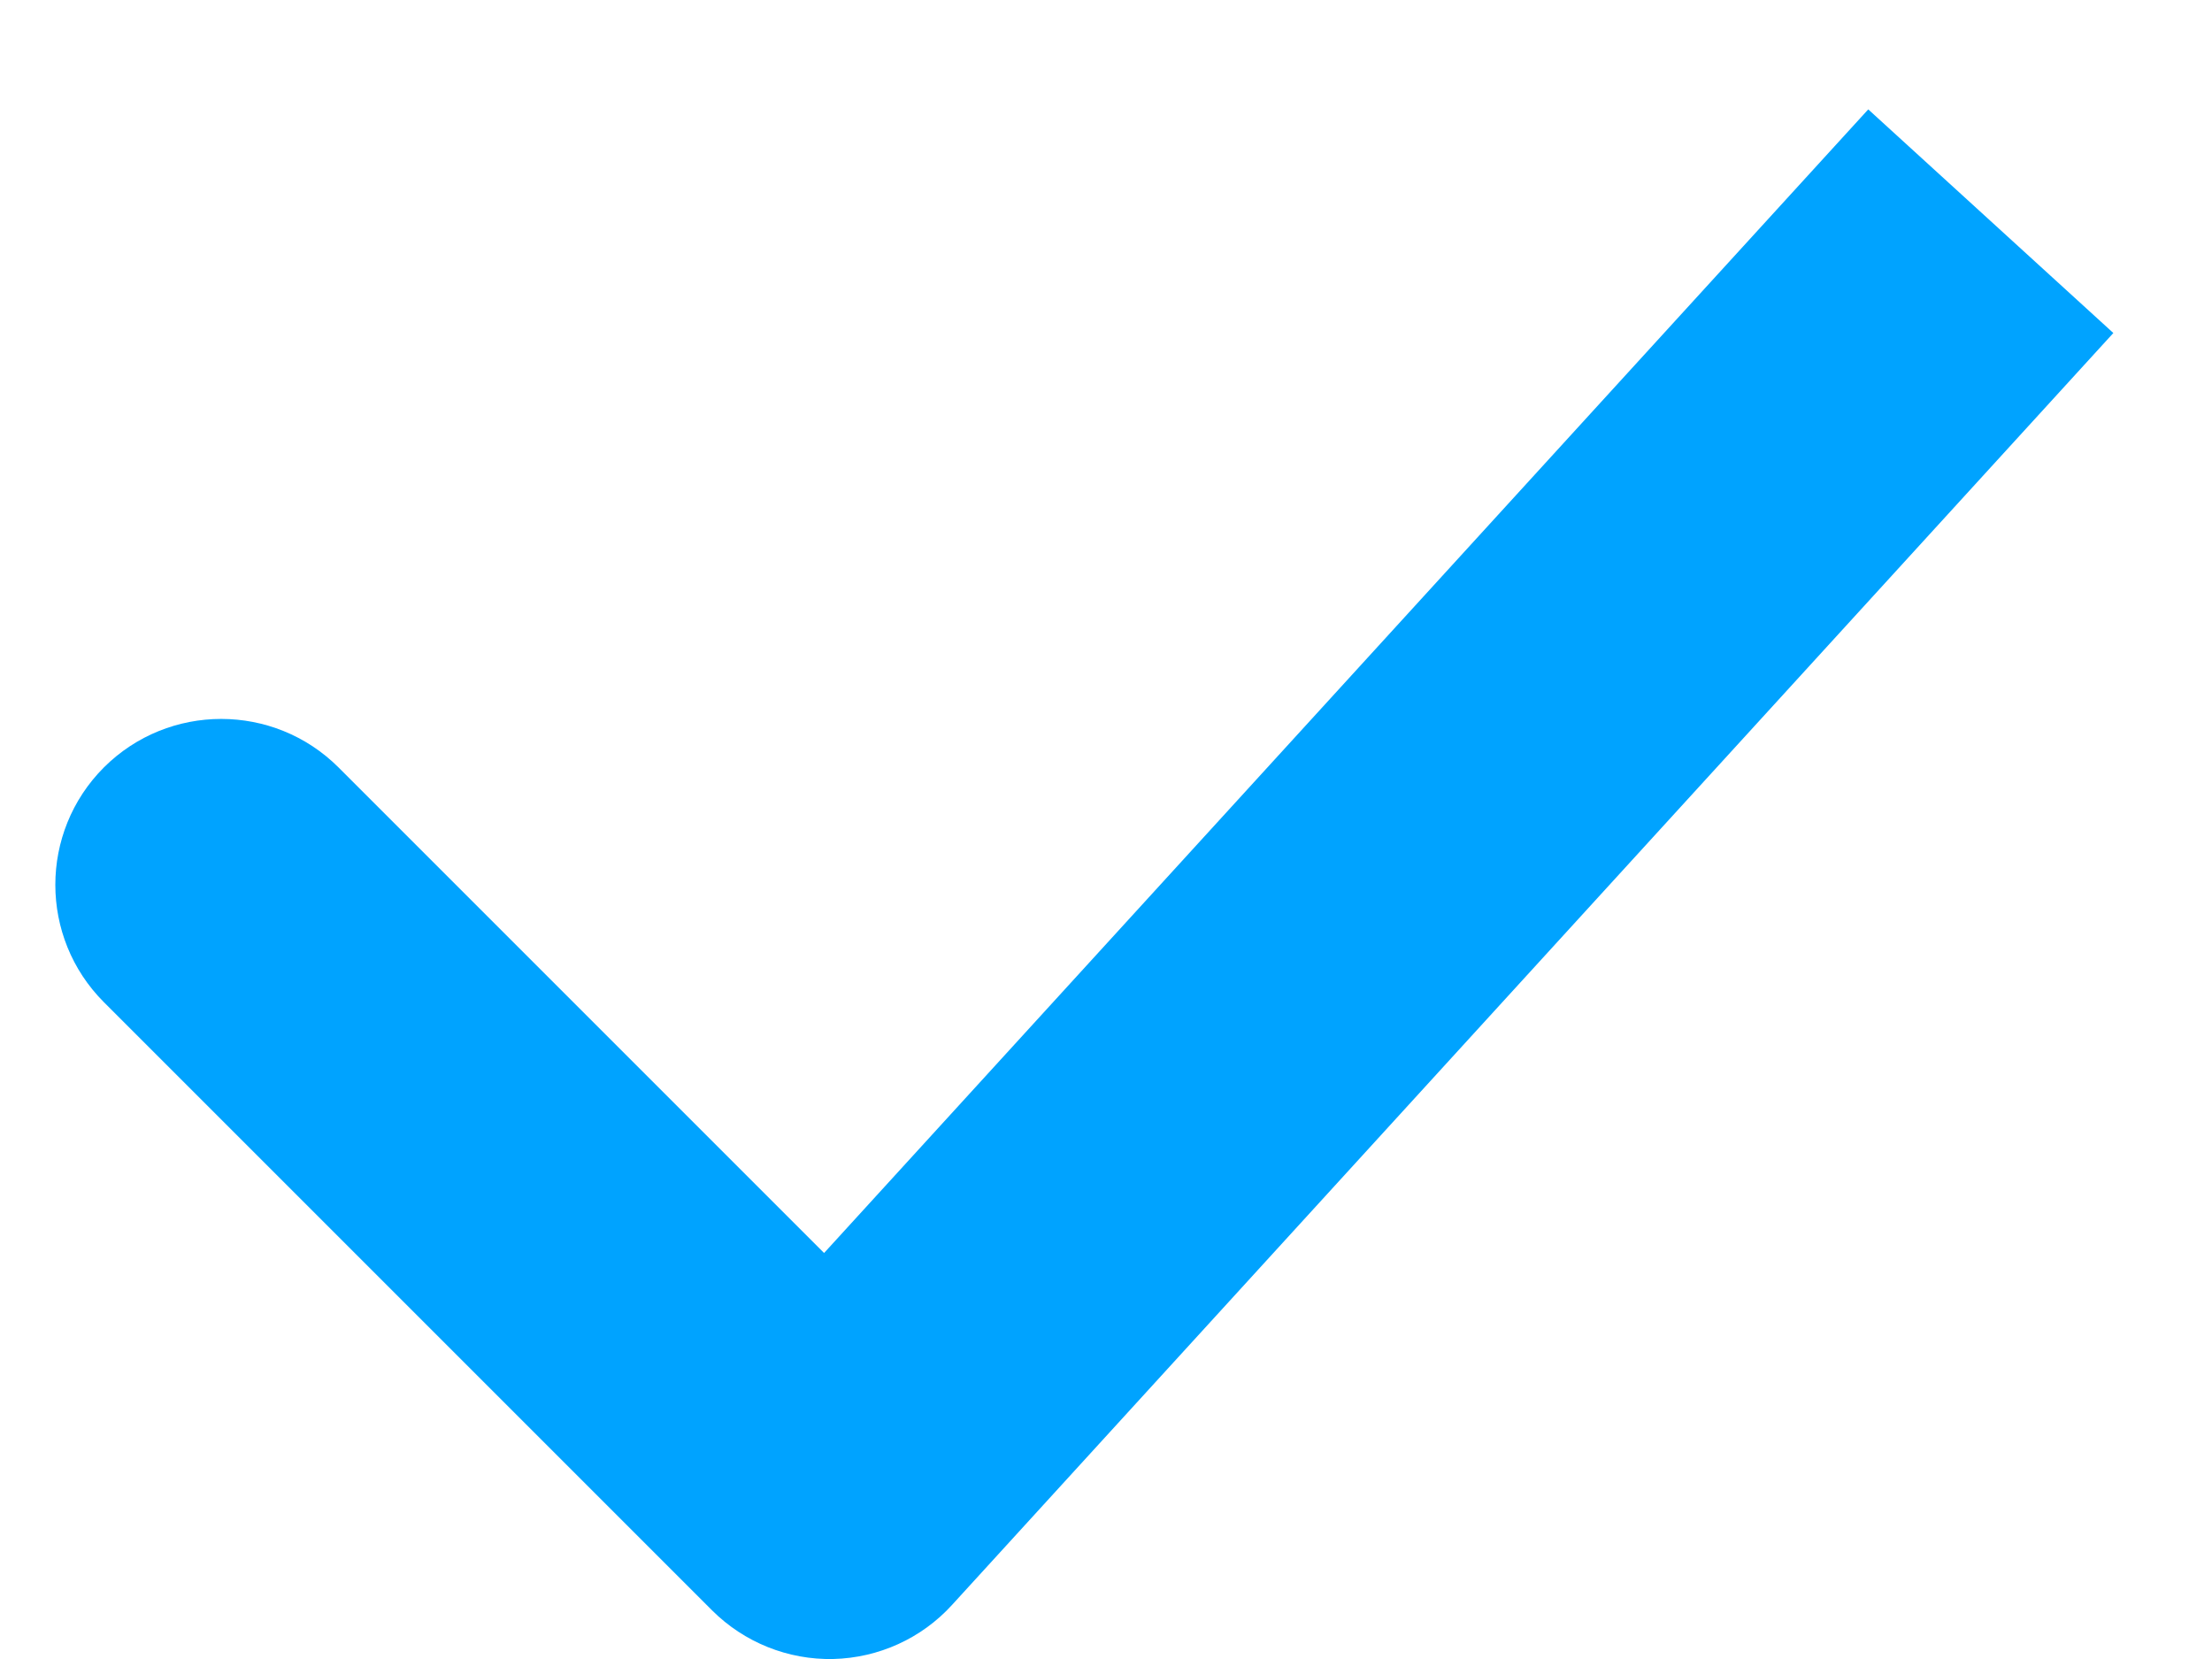 <?xml version="1.0" encoding="UTF-8"?> <svg xmlns="http://www.w3.org/2000/svg" width="20" height="15" viewBox="0 0 20 15" fill="none"> <path d="M3.061 6.939C2.475 6.354 1.525 6.354 0.939 6.939C0.354 7.525 0.354 8.475 0.939 9.061L3.061 6.939ZM7.5 13.5L6.439 14.561C6.729 14.85 7.125 15.009 7.534 15C7.944 14.99 8.332 14.814 8.608 14.511L7.5 13.5ZM0.939 9.061L6.439 14.561L8.561 12.439L3.061 6.939L0.939 9.061ZM8.608 14.511L19.108 3.011L16.892 0.989L6.392 12.489L8.608 14.511Z" fill="#00A3FF"></path> </svg> 